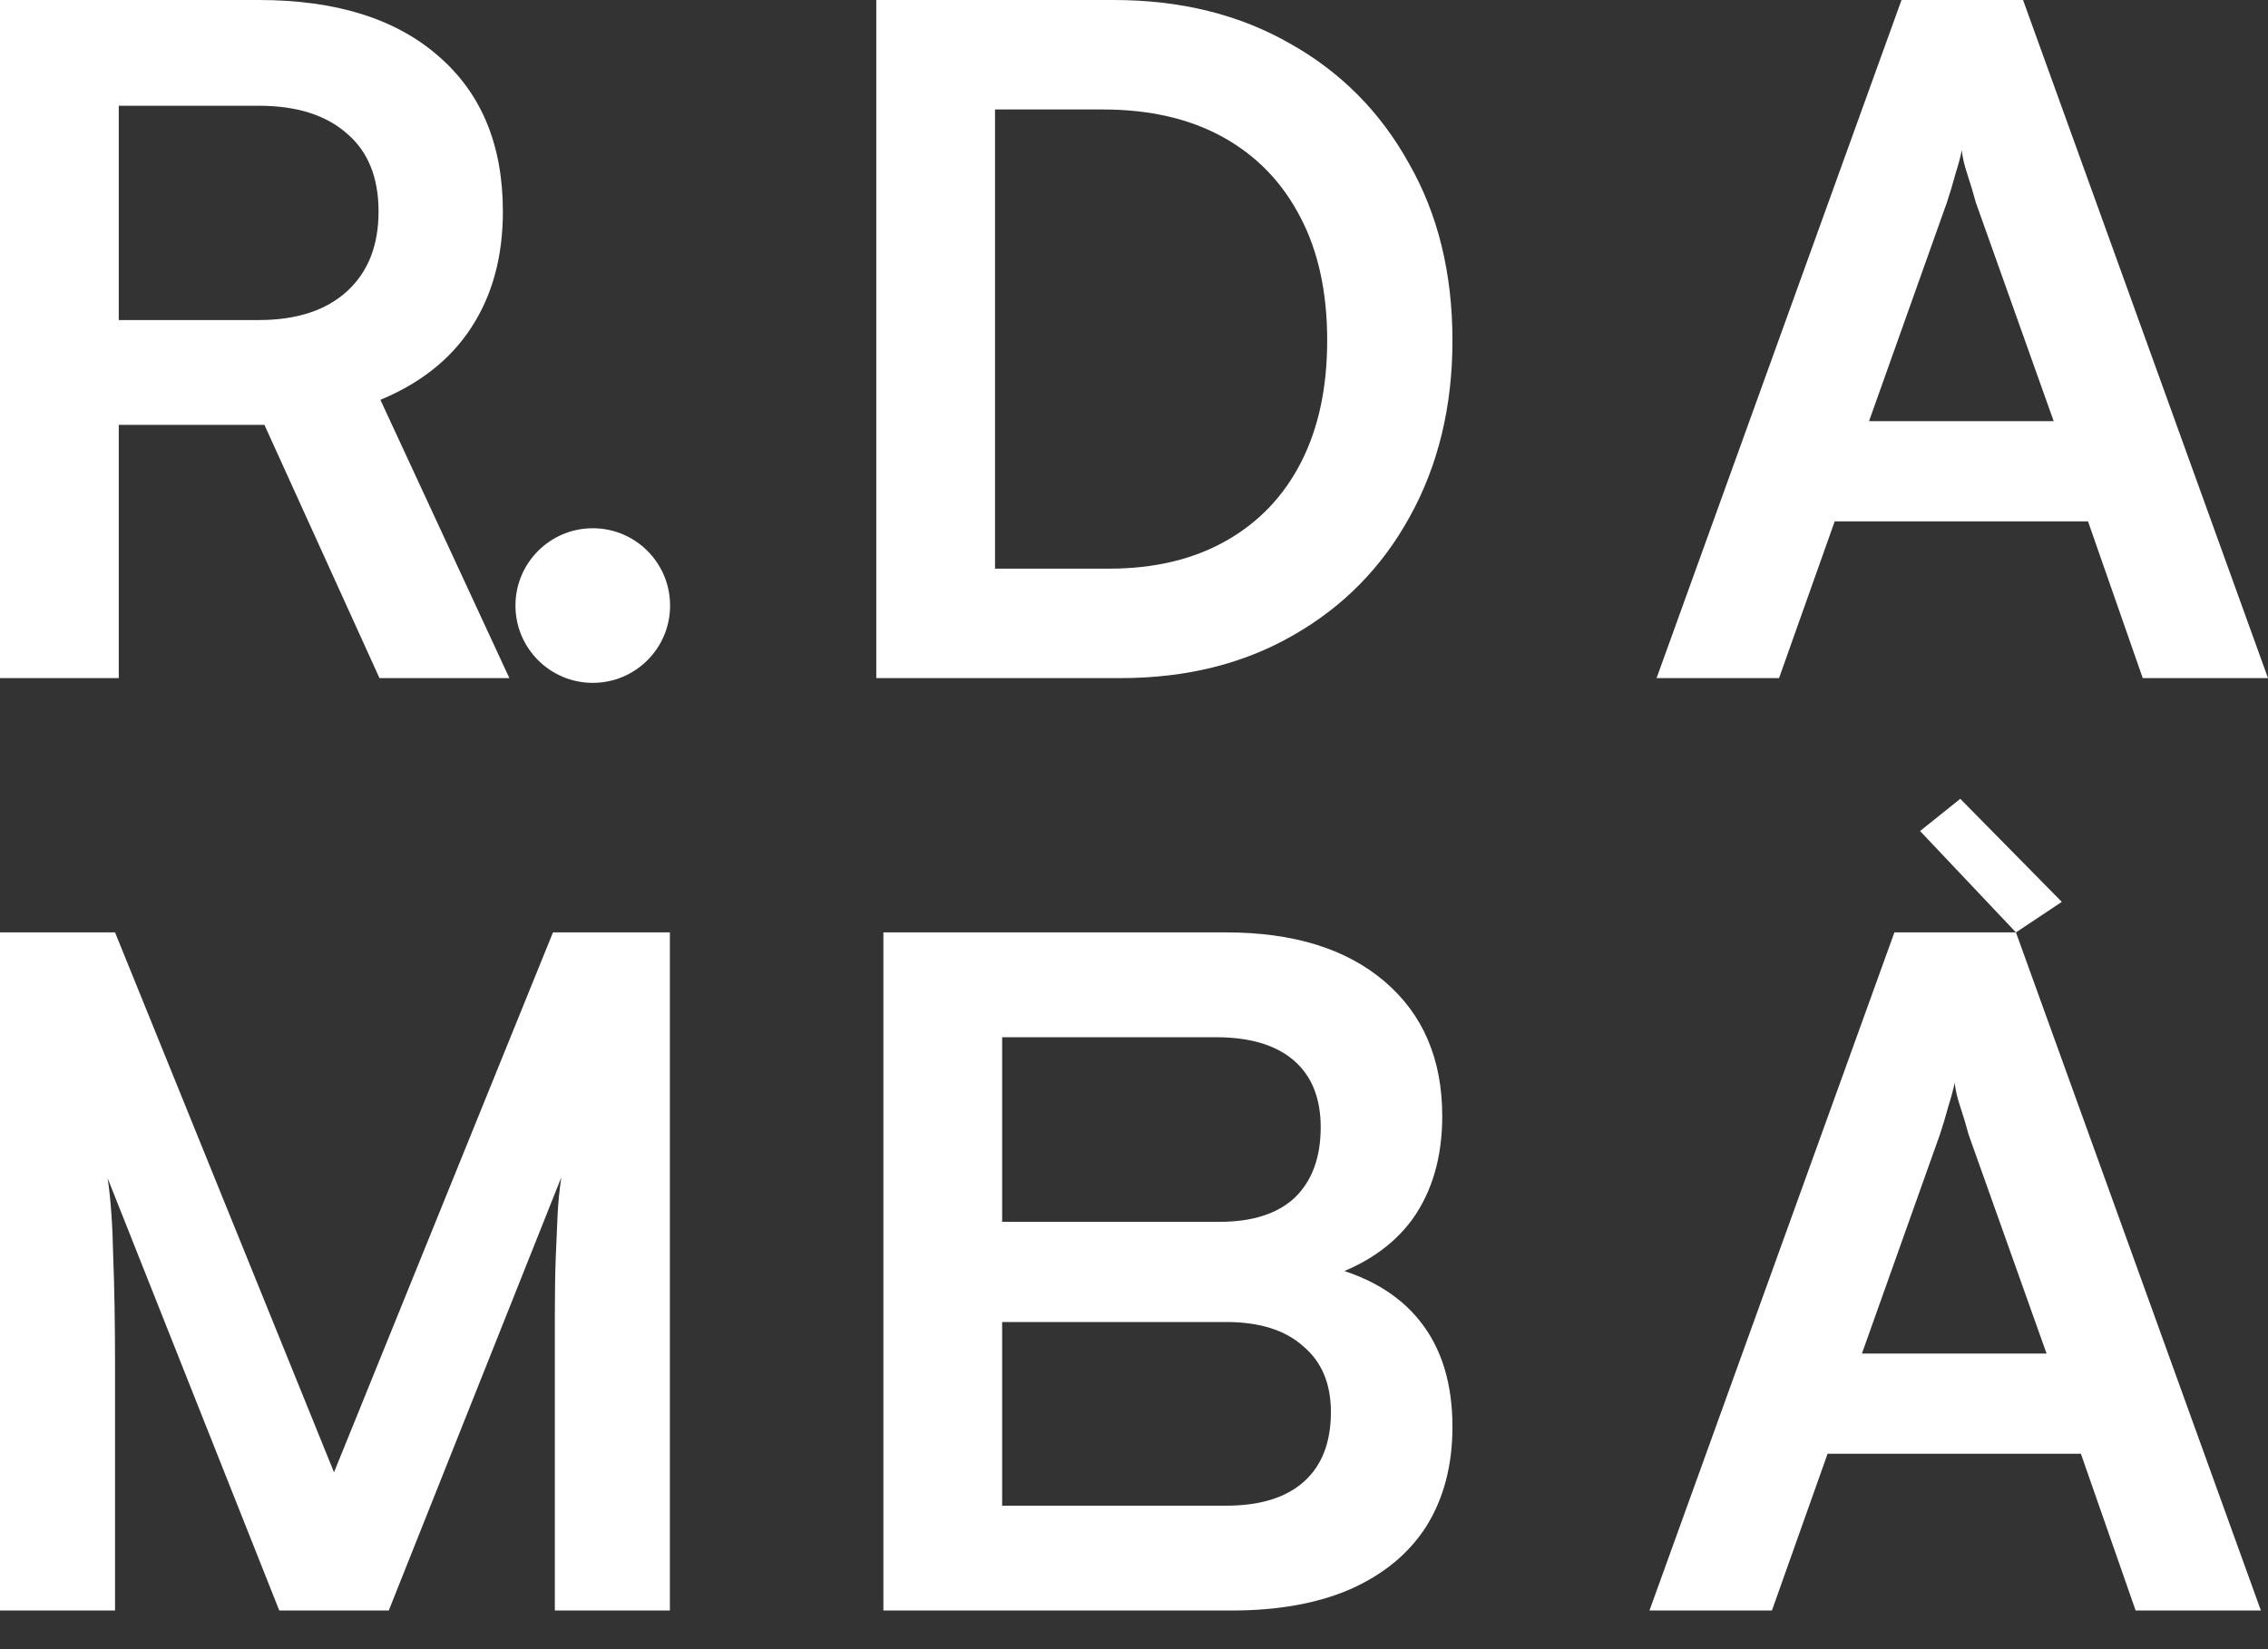 <svg width="44" height="32" viewBox="0 0 44 32" fill="none" xmlns="http://www.w3.org/2000/svg">
<rect x="0" y="0" width="44" height="32" fill="#333333" stroke="none"/>
<path d="M2.304 13.158H0V0H5.022C6.51 0 7.668 0.36 8.496 1.08C9.336 1.8 9.756 2.808 9.756 4.104C9.756 4.98 9.552 5.73 9.144 6.354C8.748 6.966 8.16 7.434 7.38 7.758L9.882 13.158H7.362L5.13 8.244H2.304V13.158ZM2.304 2.052V6.21H5.022C5.754 6.21 6.324 6.024 6.732 5.652C7.14 5.28 7.344 4.764 7.344 4.104C7.344 3.444 7.14 2.94 6.732 2.592C6.324 2.232 5.754 2.052 5.022 2.052H2.304Z" fill="white"/>
<path d="M21.734 13.158H17V0H21.608C22.904 0 24.044 0.282 25.028 0.846C26.012 1.398 26.78 2.172 27.332 3.168C27.896 4.152 28.178 5.298 28.178 6.606C28.178 7.89 27.902 9.03 27.35 10.026C26.81 11.01 26.054 11.778 25.082 12.33C24.122 12.882 23.006 13.158 21.734 13.158ZM19.304 1.062V12.114L18.206 11.034H21.518C22.394 11.034 23.15 10.854 23.786 10.494C24.422 10.134 24.908 9.624 25.244 8.964C25.58 8.304 25.748 7.518 25.748 6.606C25.748 5.67 25.574 4.872 25.226 4.212C24.878 3.54 24.38 3.024 23.732 2.664C23.084 2.304 22.304 2.124 21.392 2.124H18.206L19.304 1.062Z" fill="white"/>
<path d="M34.514 13.158H32.138L36.89 0H39.248L44 13.158H41.57L40.508 10.116H35.594L34.514 13.158ZM37.772 3.924L36.26 8.172H39.842L38.33 3.924C38.282 3.744 38.228 3.564 38.168 3.384C38.108 3.204 38.072 3.048 38.06 2.916C38.036 3.036 37.994 3.192 37.934 3.384C37.886 3.564 37.832 3.744 37.772 3.924Z" fill="white"/>
<path d="M2.232 31.25H0V18.092H2.232L6.48 28.568L10.728 18.092H12.996V31.25H10.764V27.2C10.764 26.54 10.764 25.988 10.764 25.544C10.764 25.088 10.77 24.704 10.782 24.392C10.794 24.08 10.806 23.804 10.818 23.564C10.83 23.324 10.854 23.084 10.89 22.844L7.542 31.25H5.418L2.088 22.862C2.148 23.258 2.184 23.762 2.196 24.374C2.22 24.986 2.232 25.706 2.232 26.534V31.25Z" fill="white"/>
<path d="M19.442 18.092V31.25H17.138V18.092H19.442ZM23.786 25.652H18.74V23.708H23.66C24.296 23.708 24.782 23.552 25.118 23.24C25.454 22.916 25.622 22.46 25.622 21.872C25.622 21.308 25.448 20.876 25.1 20.576C24.752 20.276 24.248 20.126 23.588 20.126H18.668V18.092H23.786C25.094 18.092 26.12 18.41 26.864 19.046C27.608 19.682 27.98 20.552 27.98 21.656C27.98 22.448 27.788 23.114 27.404 23.654C27.02 24.182 26.45 24.566 25.694 24.806V24.554C26.51 24.746 27.128 25.106 27.548 25.634C27.968 26.162 28.178 26.846 28.178 27.686C28.178 28.43 28.01 29.072 27.674 29.612C27.338 30.14 26.846 30.548 26.198 30.836C25.562 31.112 24.794 31.25 23.894 31.25H18.668V29.216H23.786C24.446 29.216 24.95 29.06 25.298 28.748C25.646 28.436 25.82 27.986 25.82 27.398C25.82 26.846 25.64 26.42 25.28 26.12C24.932 25.808 24.434 25.652 23.786 25.652Z" fill="white"/>
<path d="M34.376 31.25H32L36.752 18.092H38.625H39.11L43.862 31.25H41.432L40.37 28.208H35.456L34.376 31.25ZM37.634 22.016L36.122 26.264H39.704L38.192 22.016C38.144 21.836 38.09 21.656 38.03 21.476C37.97 21.296 37.934 21.14 37.922 21.008C37.898 21.128 37.856 21.284 37.796 21.476C37.748 21.656 37.694 21.836 37.634 22.016ZM40 17.5L38.03 15.5L37.25 16.125L39.11 18.092L40 17.5Z" fill="white"/>
<circle cx="11.5" cy="11.75" r="1.5" fill="white"/>
</svg>
